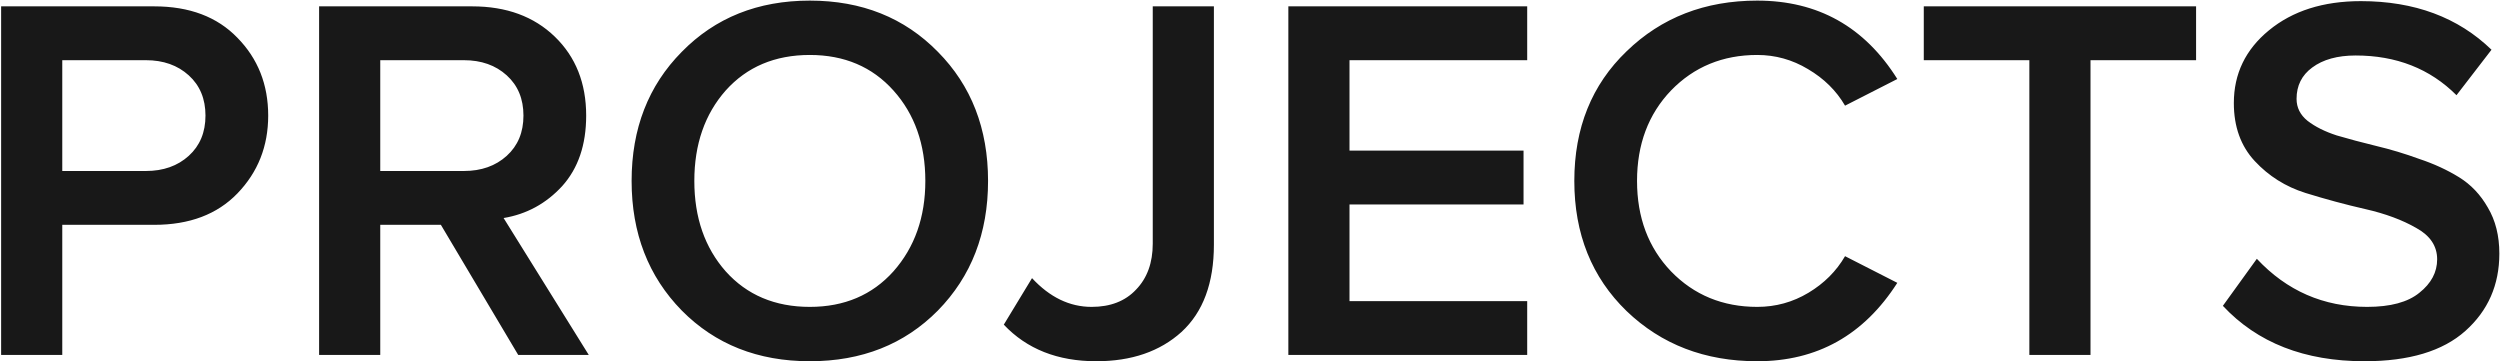 <svg width="1148" height="166" viewBox="0 0 1148 166" fill="none" xmlns="http://www.w3.org/2000/svg">
<path d="M28.596 163L0.517 163L0.517 2.92L70.837 2.92C86.997 2.92 99.717 7.72 108.997 17.32C118.437 26.92 123.157 38.84 123.157 53.08C123.157 67.16 118.437 79.08 108.997 88.84C99.716 98.44 86.996 103.24 70.837 103.24L28.596 103.24L28.596 163ZM66.996 78.52C74.996 78.52 81.556 76.2 86.677 71.56C91.796 66.92 94.356 60.76 94.356 53.08C94.356 45.4 91.796 39.24 86.677 34.6C81.557 29.96 74.997 27.64 66.997 27.64L28.596 27.64L28.596 78.52L66.996 78.52ZM270.372 163L237.972 163L202.452 103.24L174.612 103.24L174.612 163L146.532 163L146.532 2.92L216.852 2.92C232.532 2.92 245.172 7.56 254.772 16.84C264.372 26.12 269.172 38.2 269.172 53.08C269.172 66.52 265.492 77.32 258.132 85.48C250.772 93.48 241.812 98.36 231.252 100.12L270.372 163ZM213.012 78.52C221.012 78.52 227.572 76.2 232.692 71.56C237.812 66.92 240.372 60.76 240.372 53.08C240.372 45.4 237.812 39.24 232.692 34.6C227.572 29.96 221.012 27.64 213.012 27.64L174.612 27.64L174.612 78.52L213.012 78.52ZM430.675 142.6C415.315 158.12 395.715 165.88 371.875 165.88C348.035 165.88 328.435 158.12 313.075 142.6C297.715 126.92 290.035 107.08 290.035 83.08C290.035 59.08 297.715 39.32 313.075 23.8C328.435 8.12 348.035 0.28 371.875 0.28C395.715 0.28 415.315 8.12 430.675 23.8C446.035 39.32 453.715 59.08 453.715 83.08C453.715 107.08 446.035 126.92 430.675 142.6ZM371.875 140.92C387.715 140.92 400.515 135.48 410.275 124.6C420.035 113.56 424.915 99.72 424.915 83.08C424.915 66.28 420.035 52.44 410.275 41.56C400.515 30.68 387.715 25.24 371.875 25.24C355.875 25.24 342.995 30.68 333.235 41.56C323.635 52.44 318.835 66.28 318.835 83.08C318.835 99.88 323.635 113.72 333.235 124.6C342.995 135.48 355.875 140.92 371.875 140.92ZM503.423 165.88C485.663 165.88 471.503 160.28 460.943 149.08L473.903 127.72C482.063 136.52 491.183 140.92 501.263 140.92C509.903 140.92 516.703 138.28 521.663 133C526.783 127.72 529.343 120.68 529.343 111.88L529.343 2.92L557.423 2.92L557.423 112.36C557.423 129.96 552.463 143.32 542.543 152.44C532.623 161.4 519.583 165.88 503.423 165.88ZM701.29 163L591.61 163L591.61 2.92L701.29 2.92L701.29 27.64L619.69 27.64L619.69 69.16L699.61 69.16L699.61 93.88L619.69 93.88L619.69 138.28L701.29 138.28L701.29 163ZM806.926 165.88C782.926 165.88 762.926 158.2 746.926 142.84C730.926 127.32 722.926 107.4 722.926 83.08C722.926 58.76 730.926 38.92 746.926 23.56C762.926 8.04 782.926 0.28 806.926 0.28C834.766 0.28 856.206 12.28 871.246 36.28L847.246 48.52C843.246 41.64 837.566 36.04 830.206 31.72C823.006 27.4 815.246 25.24 806.926 25.24C791.086 25.24 777.886 30.68 767.326 41.56C756.926 52.44 751.726 66.28 751.726 83.08C751.726 99.88 756.926 113.72 767.326 124.6C777.886 135.48 791.086 140.92 806.926 140.92C815.406 140.92 823.246 138.76 830.446 134.44C837.646 130.12 843.246 124.52 847.246 117.64L871.246 129.88C855.886 153.88 834.446 165.88 806.926 165.88ZM959.96 163L931.88 163L931.88 27.64L883.4 27.64L883.4 2.92L1008.44 2.92L1008.44 27.64L959.96 27.64L959.96 163ZM1085.78 165.88C1058.26 165.88 1036.58 157.4 1020.74 140.44L1036.34 118.84C1050.1 133.56 1066.98 140.92 1086.98 140.92C1097.7 140.92 1105.7 138.76 1110.98 134.44C1116.42 130.12 1119.14 125 1119.14 119.08C1119.14 113 1115.94 108.2 1109.54 104.68C1103.14 101 1095.38 98.12 1086.26 96.04C1077.14 93.96 1067.94 91.48 1058.66 88.6C1049.54 85.72 1041.78 80.84 1035.38 73.96C1028.98 67.08 1025.78 58.2 1025.78 47.32C1025.78 33.88 1031.14 22.76 1041.86 13.96C1052.74 5 1066.82 0.52 1084.1 0.52C1108.74 0.52 1128.74 7.96 1144.1 22.84L1128.02 43.72C1115.86 31.56 1100.42 25.48 1081.7 25.48C1073.38 25.48 1066.74 27.32 1061.78 31C1056.98 34.52 1054.58 39.32 1054.58 45.4C1054.58 49.4 1056.26 52.76 1059.62 55.48C1063.14 58.2 1067.62 60.44 1073.06 62.2C1078.5 63.8 1084.5 65.4 1091.06 67C1097.78 68.6 1104.42 70.6 1110.98 73C1117.7 75.24 1123.78 78.04 1129.22 81.4C1134.66 84.76 1139.06 89.4 1142.42 95.32C1145.94 101.24 1147.7 108.28 1147.7 116.44C1147.7 130.84 1142.5 142.68 1132.1 151.96C1121.7 161.24 1106.26 165.88 1085.78 165.88Z" fill="#181818"/>
</svg>
